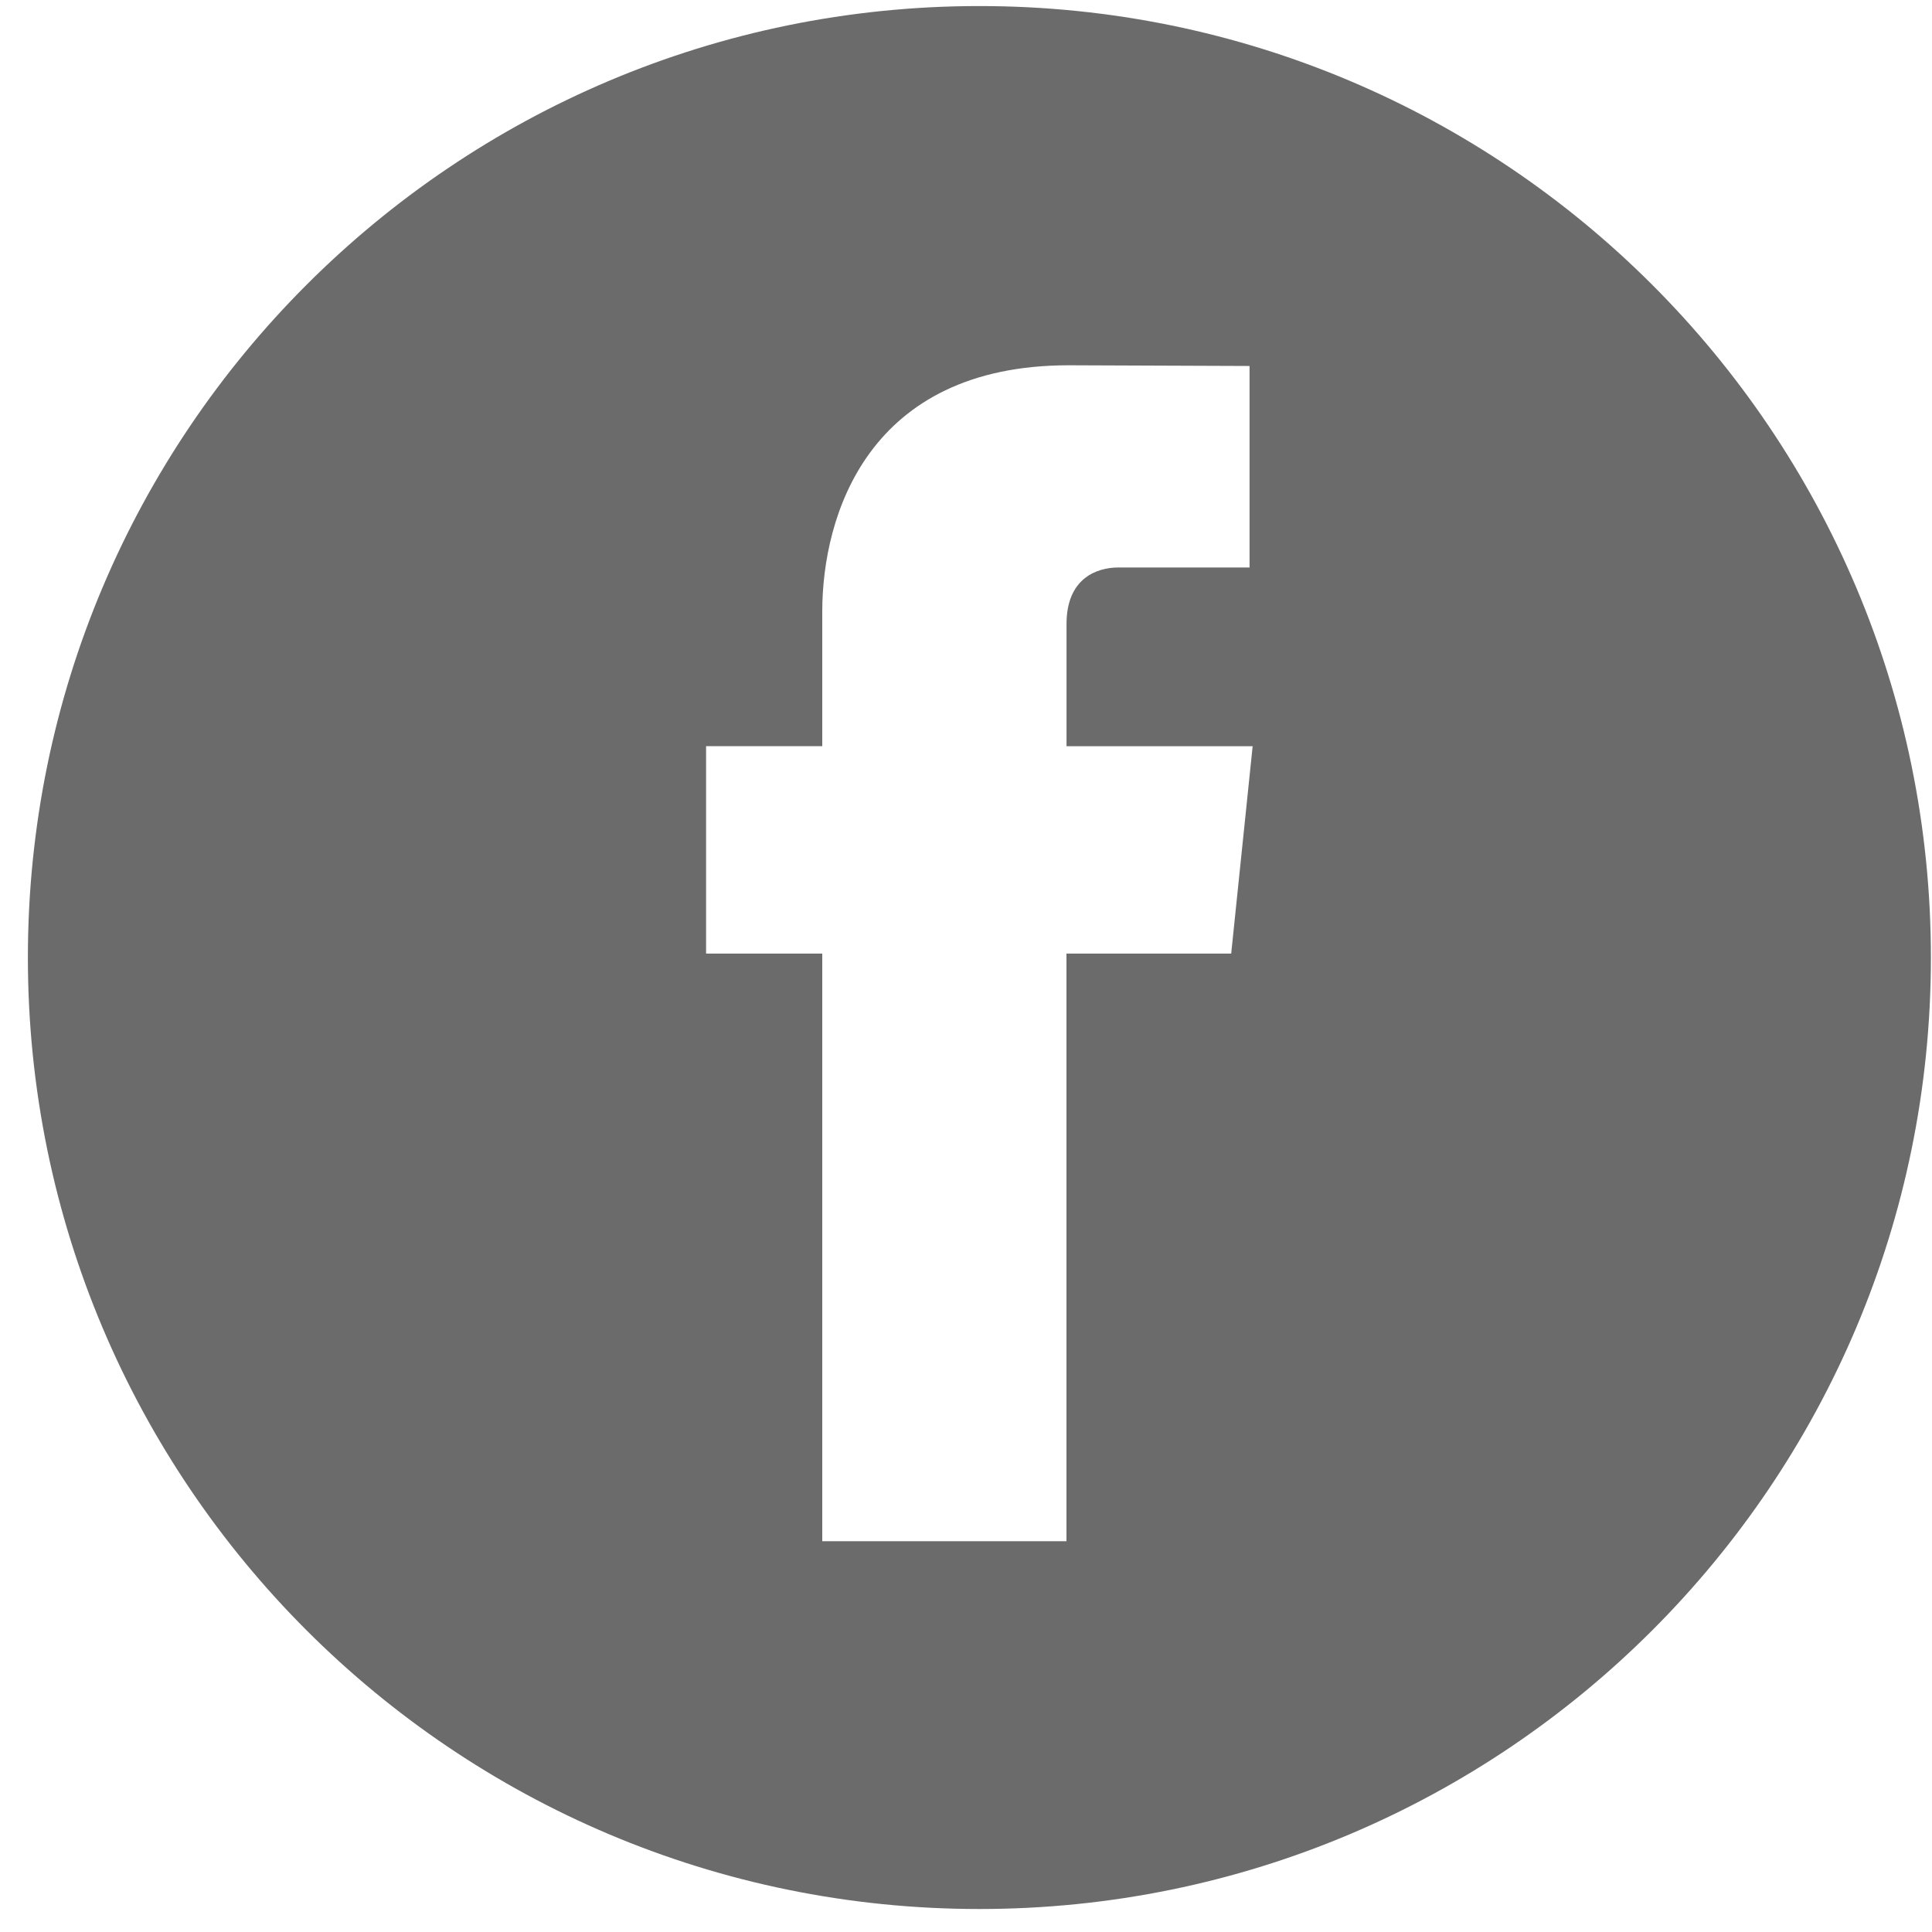 <?xml version="1.0" encoding="utf-8"?>
<svg xmlns="http://www.w3.org/2000/svg" xmlns:xlink="http://www.w3.org/1999/xlink" width="30px" height="30px" viewBox="0 0 30 30" version="1.1">
    
    <title>06-facebook</title>
    <desc>Created with Sketch.</desc>
    <g id="Page-1" stroke="none" stroke-width="1" fill="none" fill-rule="evenodd" opacity="0.58">
        <g id="06-facebook" fill="#000000" fill-rule="nonzero">
            <path d="M15.208,0.094 C7.048,0.094 0.433,6.71 0.433,14.869 C0.433,23.029 7.048,29.643 15.208,29.643 C23.368,29.643 29.983,23.029 29.983,14.869 C29.983,6.71 23.368,0.094 15.208,0.094 Z M19.118,14.807 L16.56,14.807 C16.56,18.896 16.56,23.932 16.56,23.932 L12.768,23.932 C12.768,23.932 12.768,18.947 12.768,14.807 L10.964,14.807 L10.964,11.586 L12.768,11.586 L12.768,9.499 C12.768,8.005 13.477,5.672 16.595,5.672 L19.403,5.683 L19.403,8.812 C19.403,8.812 17.696,8.812 17.365,8.812 C17.032,8.812 16.561,8.978 16.561,9.689 L16.561,11.587 L19.451,11.587 L19.118,14.807 Z" id="Shape"/>
        </g>
    </g>
</svg>